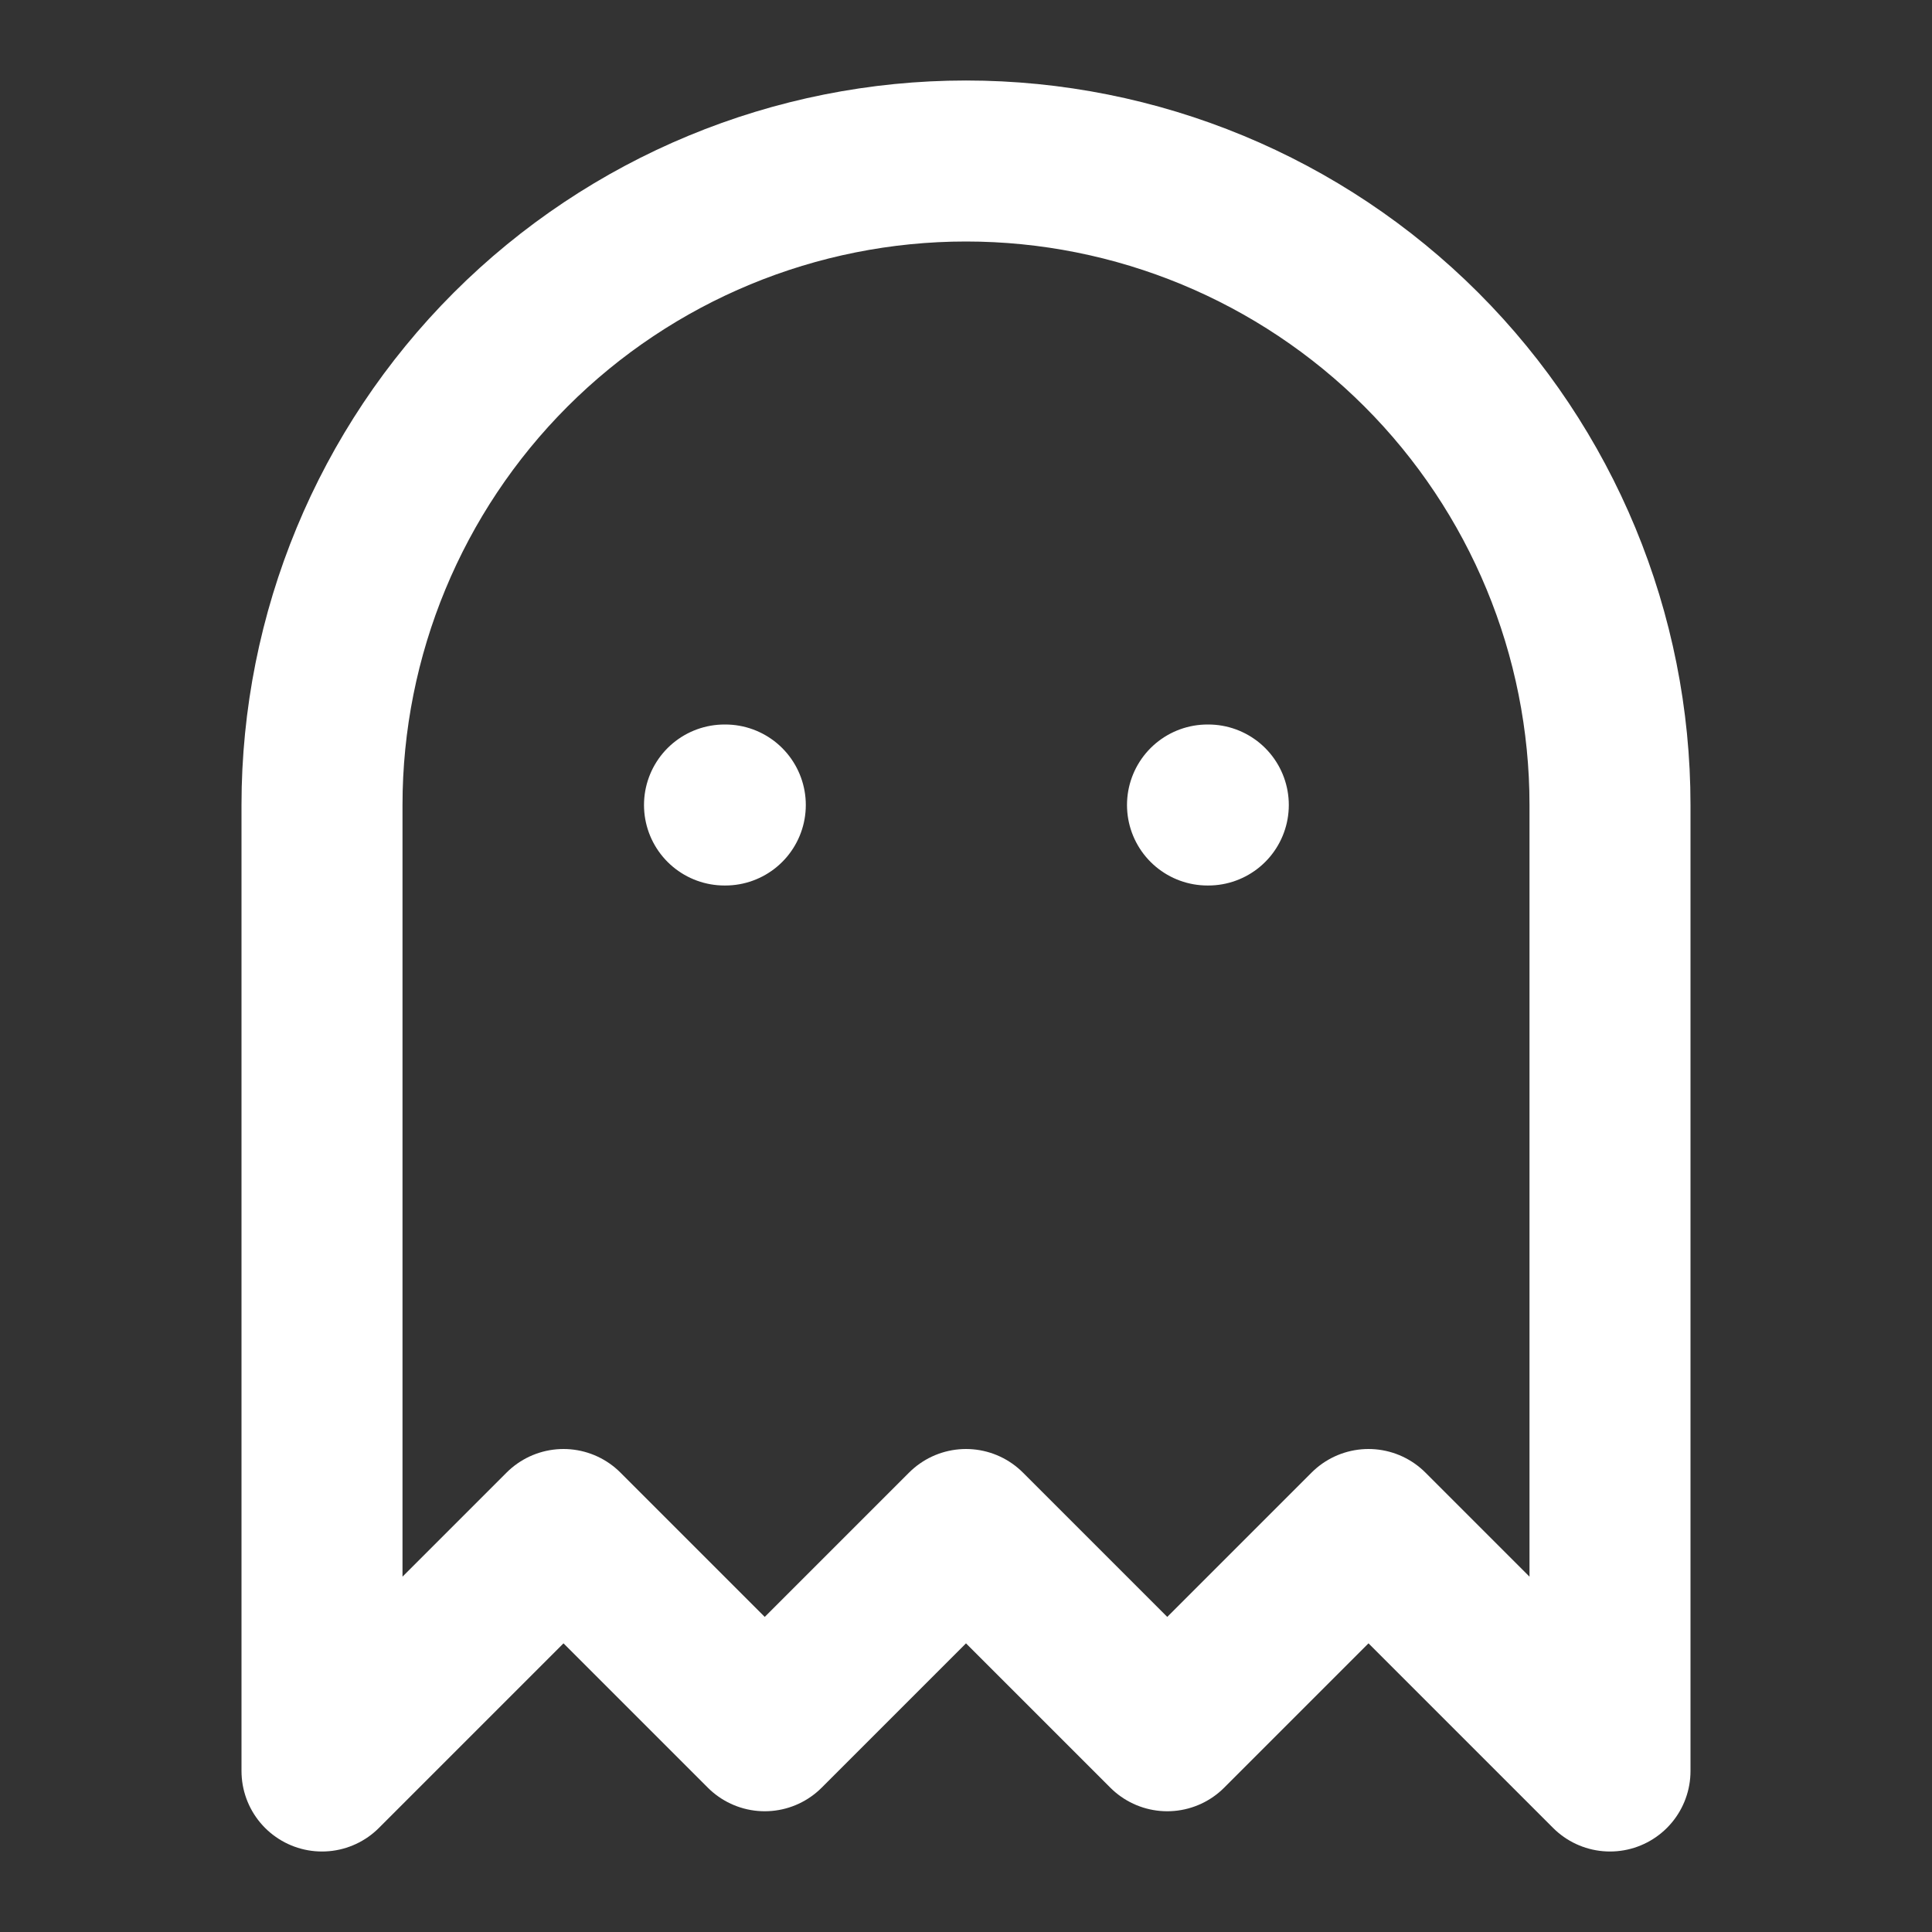 <svg width="48" height="48" viewBox="0 0 48 48" fill="none" xmlns="http://www.w3.org/2000/svg">
<rect x="0" y="0" width="48" height="48" fill="#333333" stroke="none"/>
<path d="M18 20H18.02M30 20H30.02M24 4C19.756 4 15.687 5.686 12.686 8.686C9.686 11.687 8 15.757 8 20V44L14 38L19 43L24 38L29 43L34 38L40 44V20C40 15.757 38.314 11.687 35.314 8.686C32.313 5.686 28.244 4 24 4Z" stroke="white" stroke-width="4" stroke-linecap="round" stroke-linejoin="round"/>
</svg>
